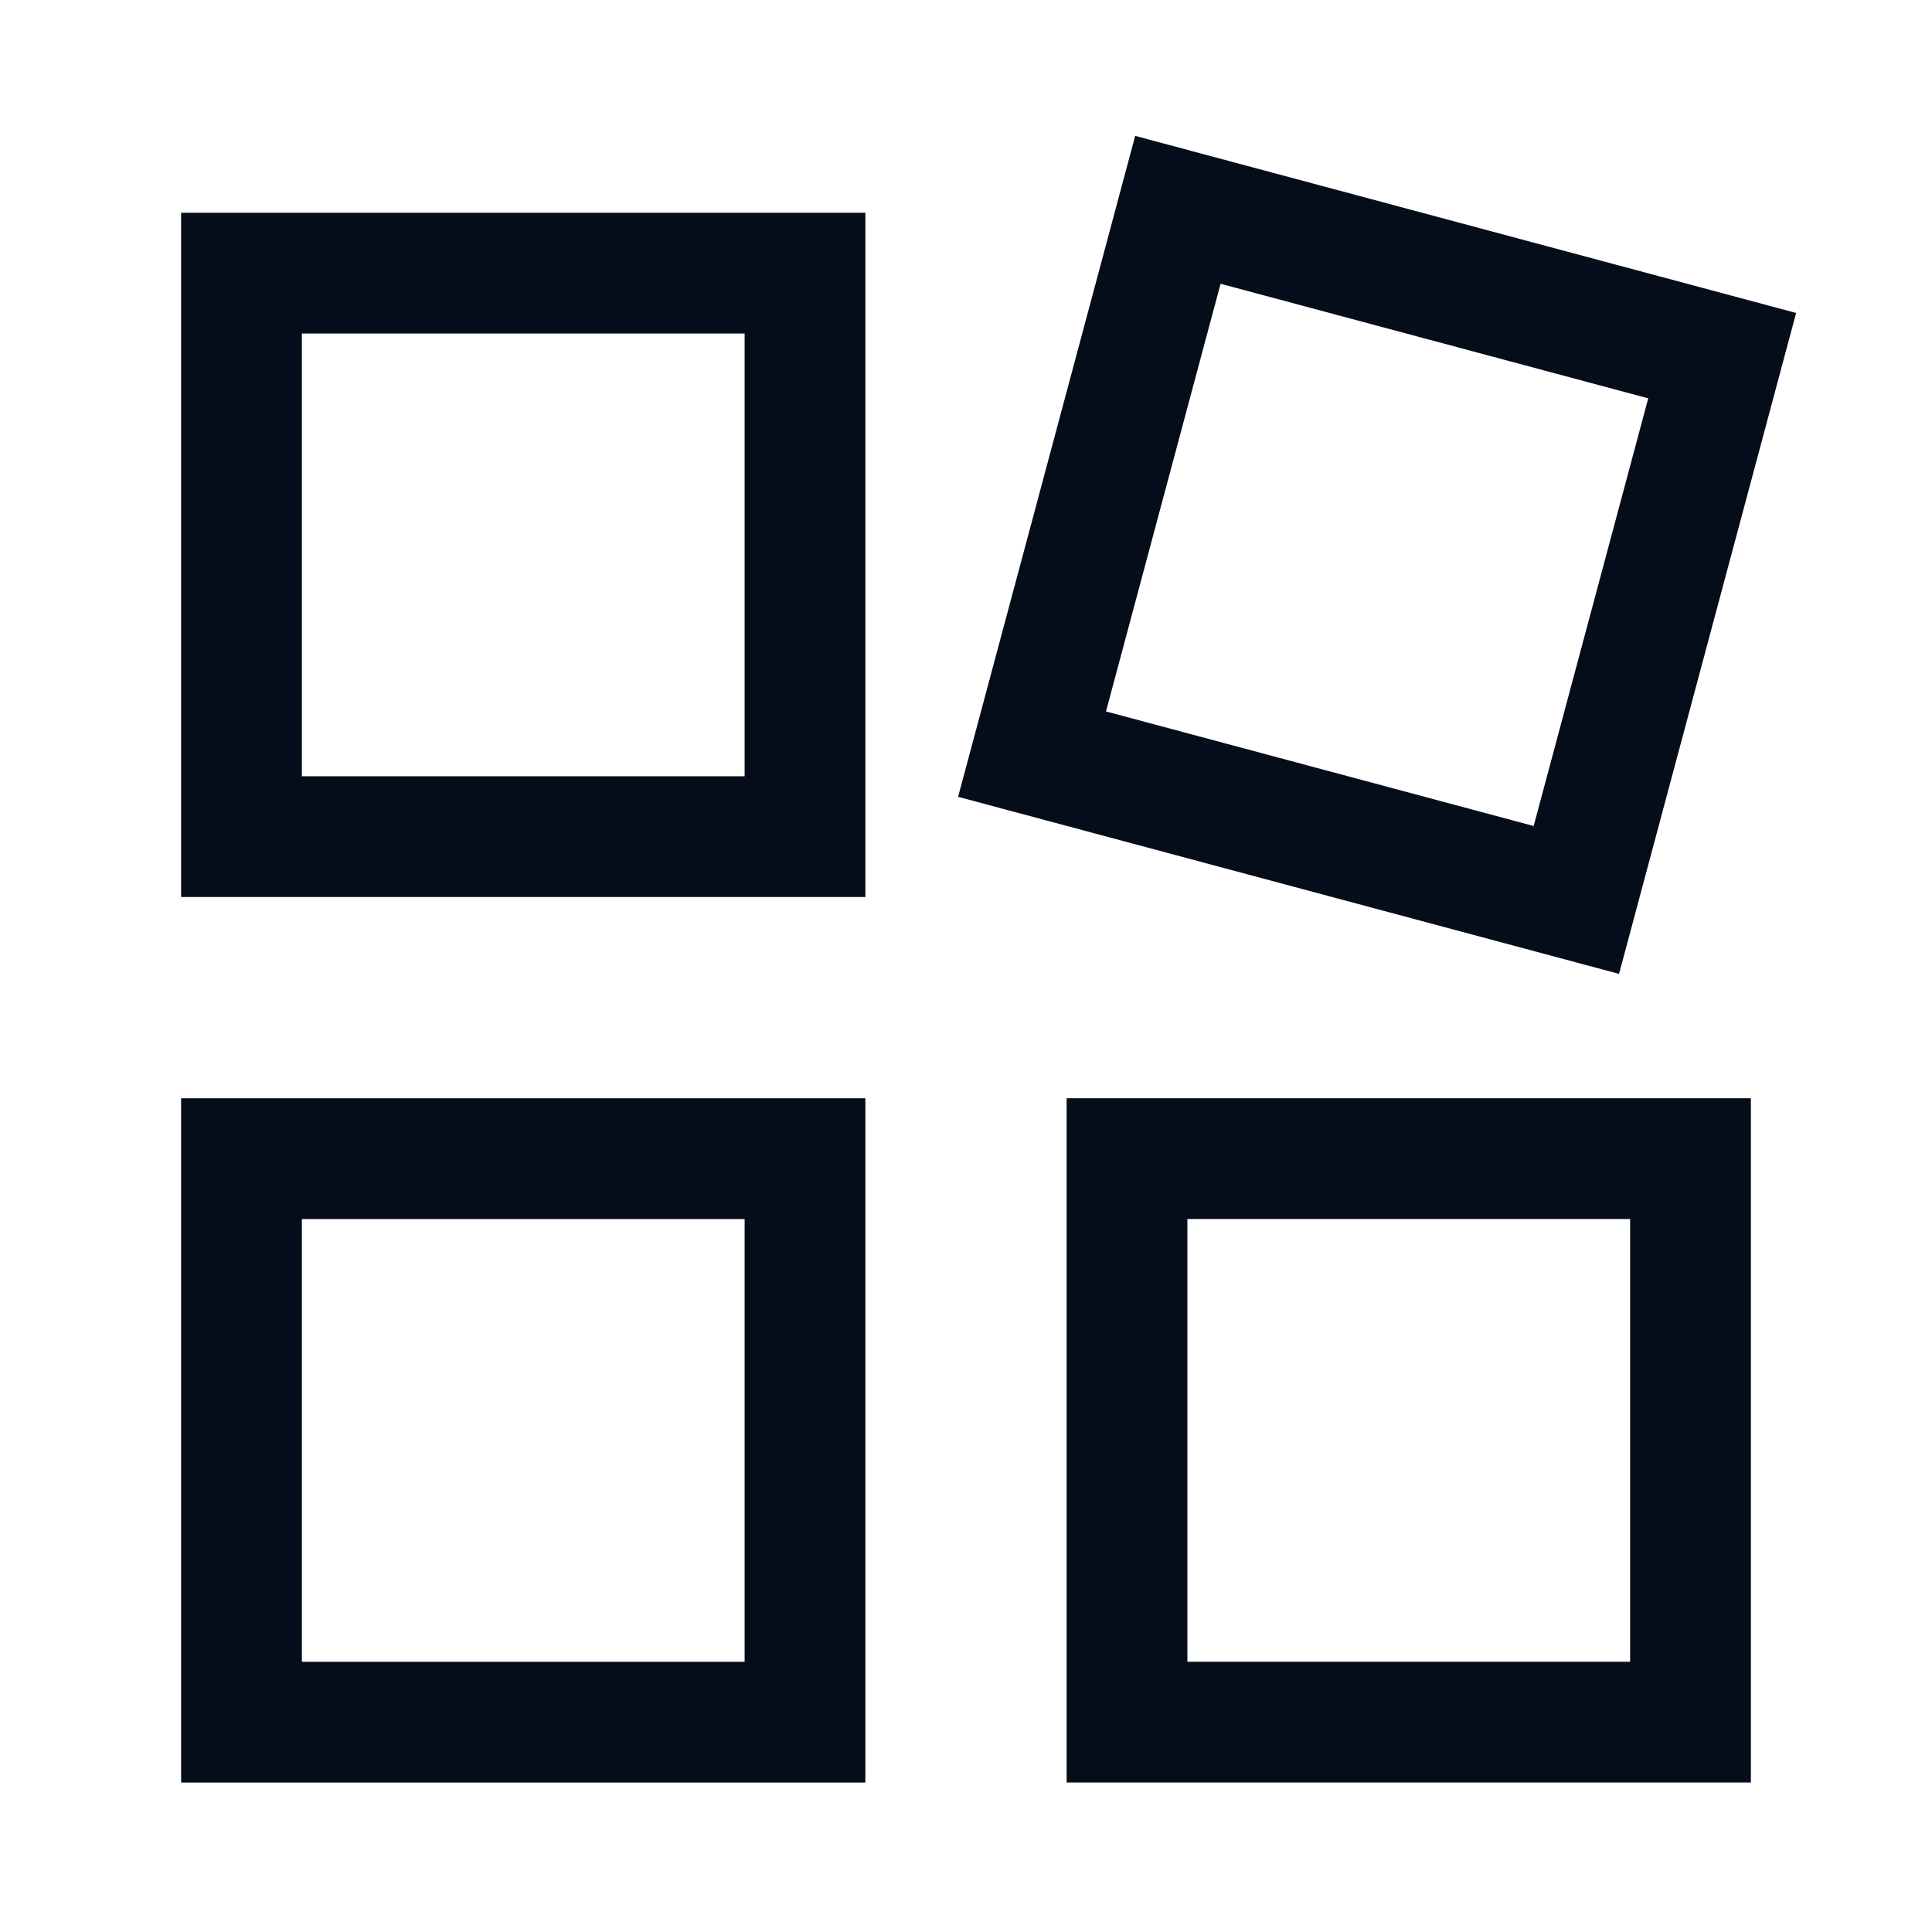 <svg width="48" height="48" viewBox="0 0 48 48" fill="none" xmlns="http://www.w3.org/2000/svg">
<path fill-rule="evenodd" clip-rule="evenodd" d="M6 20.786H20V6.786H6V20.786Z" stroke="#050D1A" stroke-width="3" stroke-linecap="square"/>
<path d="M6 28.787V42.787H20V28.787H6Z" stroke="#050D1A" stroke-width="3" stroke-linecap="square"/>
<path fill-rule="evenodd" clip-rule="evenodd" d="M28 42.786H42V28.786H28V42.786Z" stroke="#050D1A" stroke-width="3" stroke-linecap="square"/>
<path d="M29.264 5.213L25.641 18.736L39.164 22.359L42.787 8.836L29.264 5.213Z" stroke="#050D1A" stroke-width="3" stroke-linecap="square"/>
</svg>